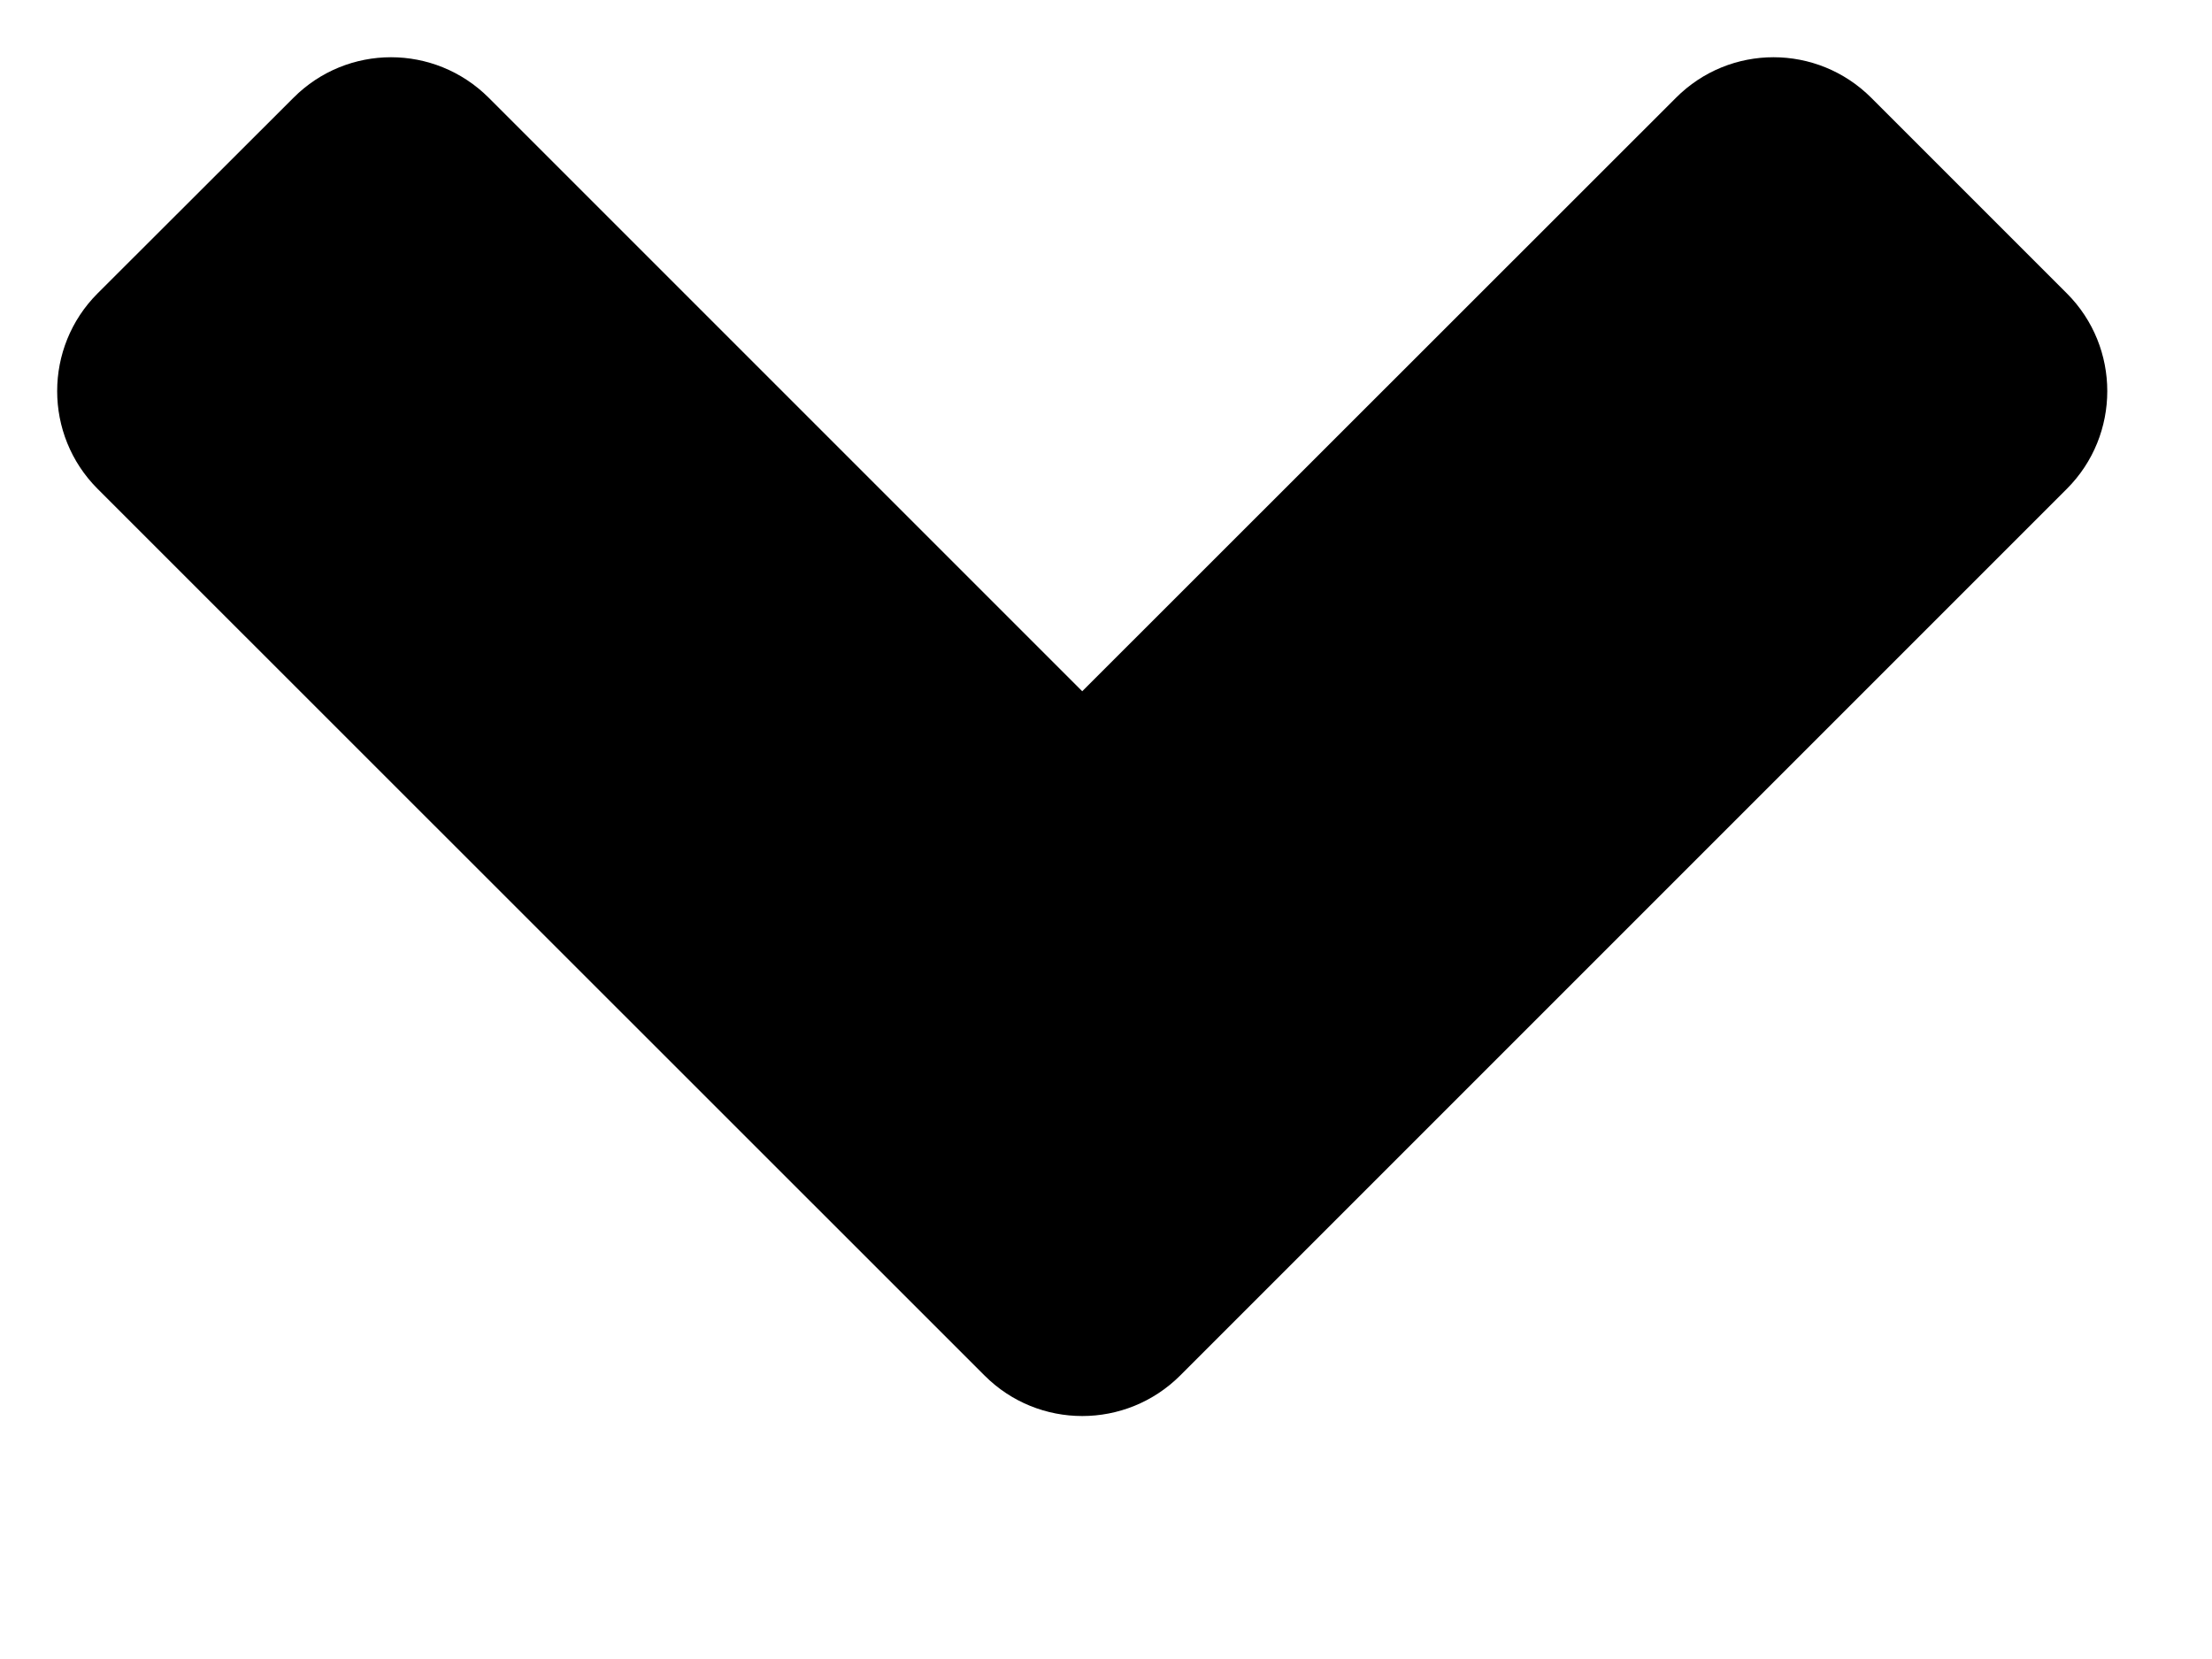 <svg width="8" height="6" viewBox="0 0 8 6" fill="none" xmlns="http://www.w3.org/2000/svg">
<path fill-rule="evenodd" clip-rule="evenodd" d="M7.475 1.061C7.67 1.256 7.67 1.573 7.475 1.768L4.268 4.975C4.072 5.17 3.756 5.17 3.561 4.975L0.353 1.768C0.158 1.573 0.158 1.256 0.353 1.061L1.061 0.354C1.256 0.158 1.572 0.158 1.768 0.354L3.914 2.5L6.061 0.354C6.256 0.158 6.572 0.158 6.768 0.354L7.475 1.061Z" fill="black"/>
</svg>
